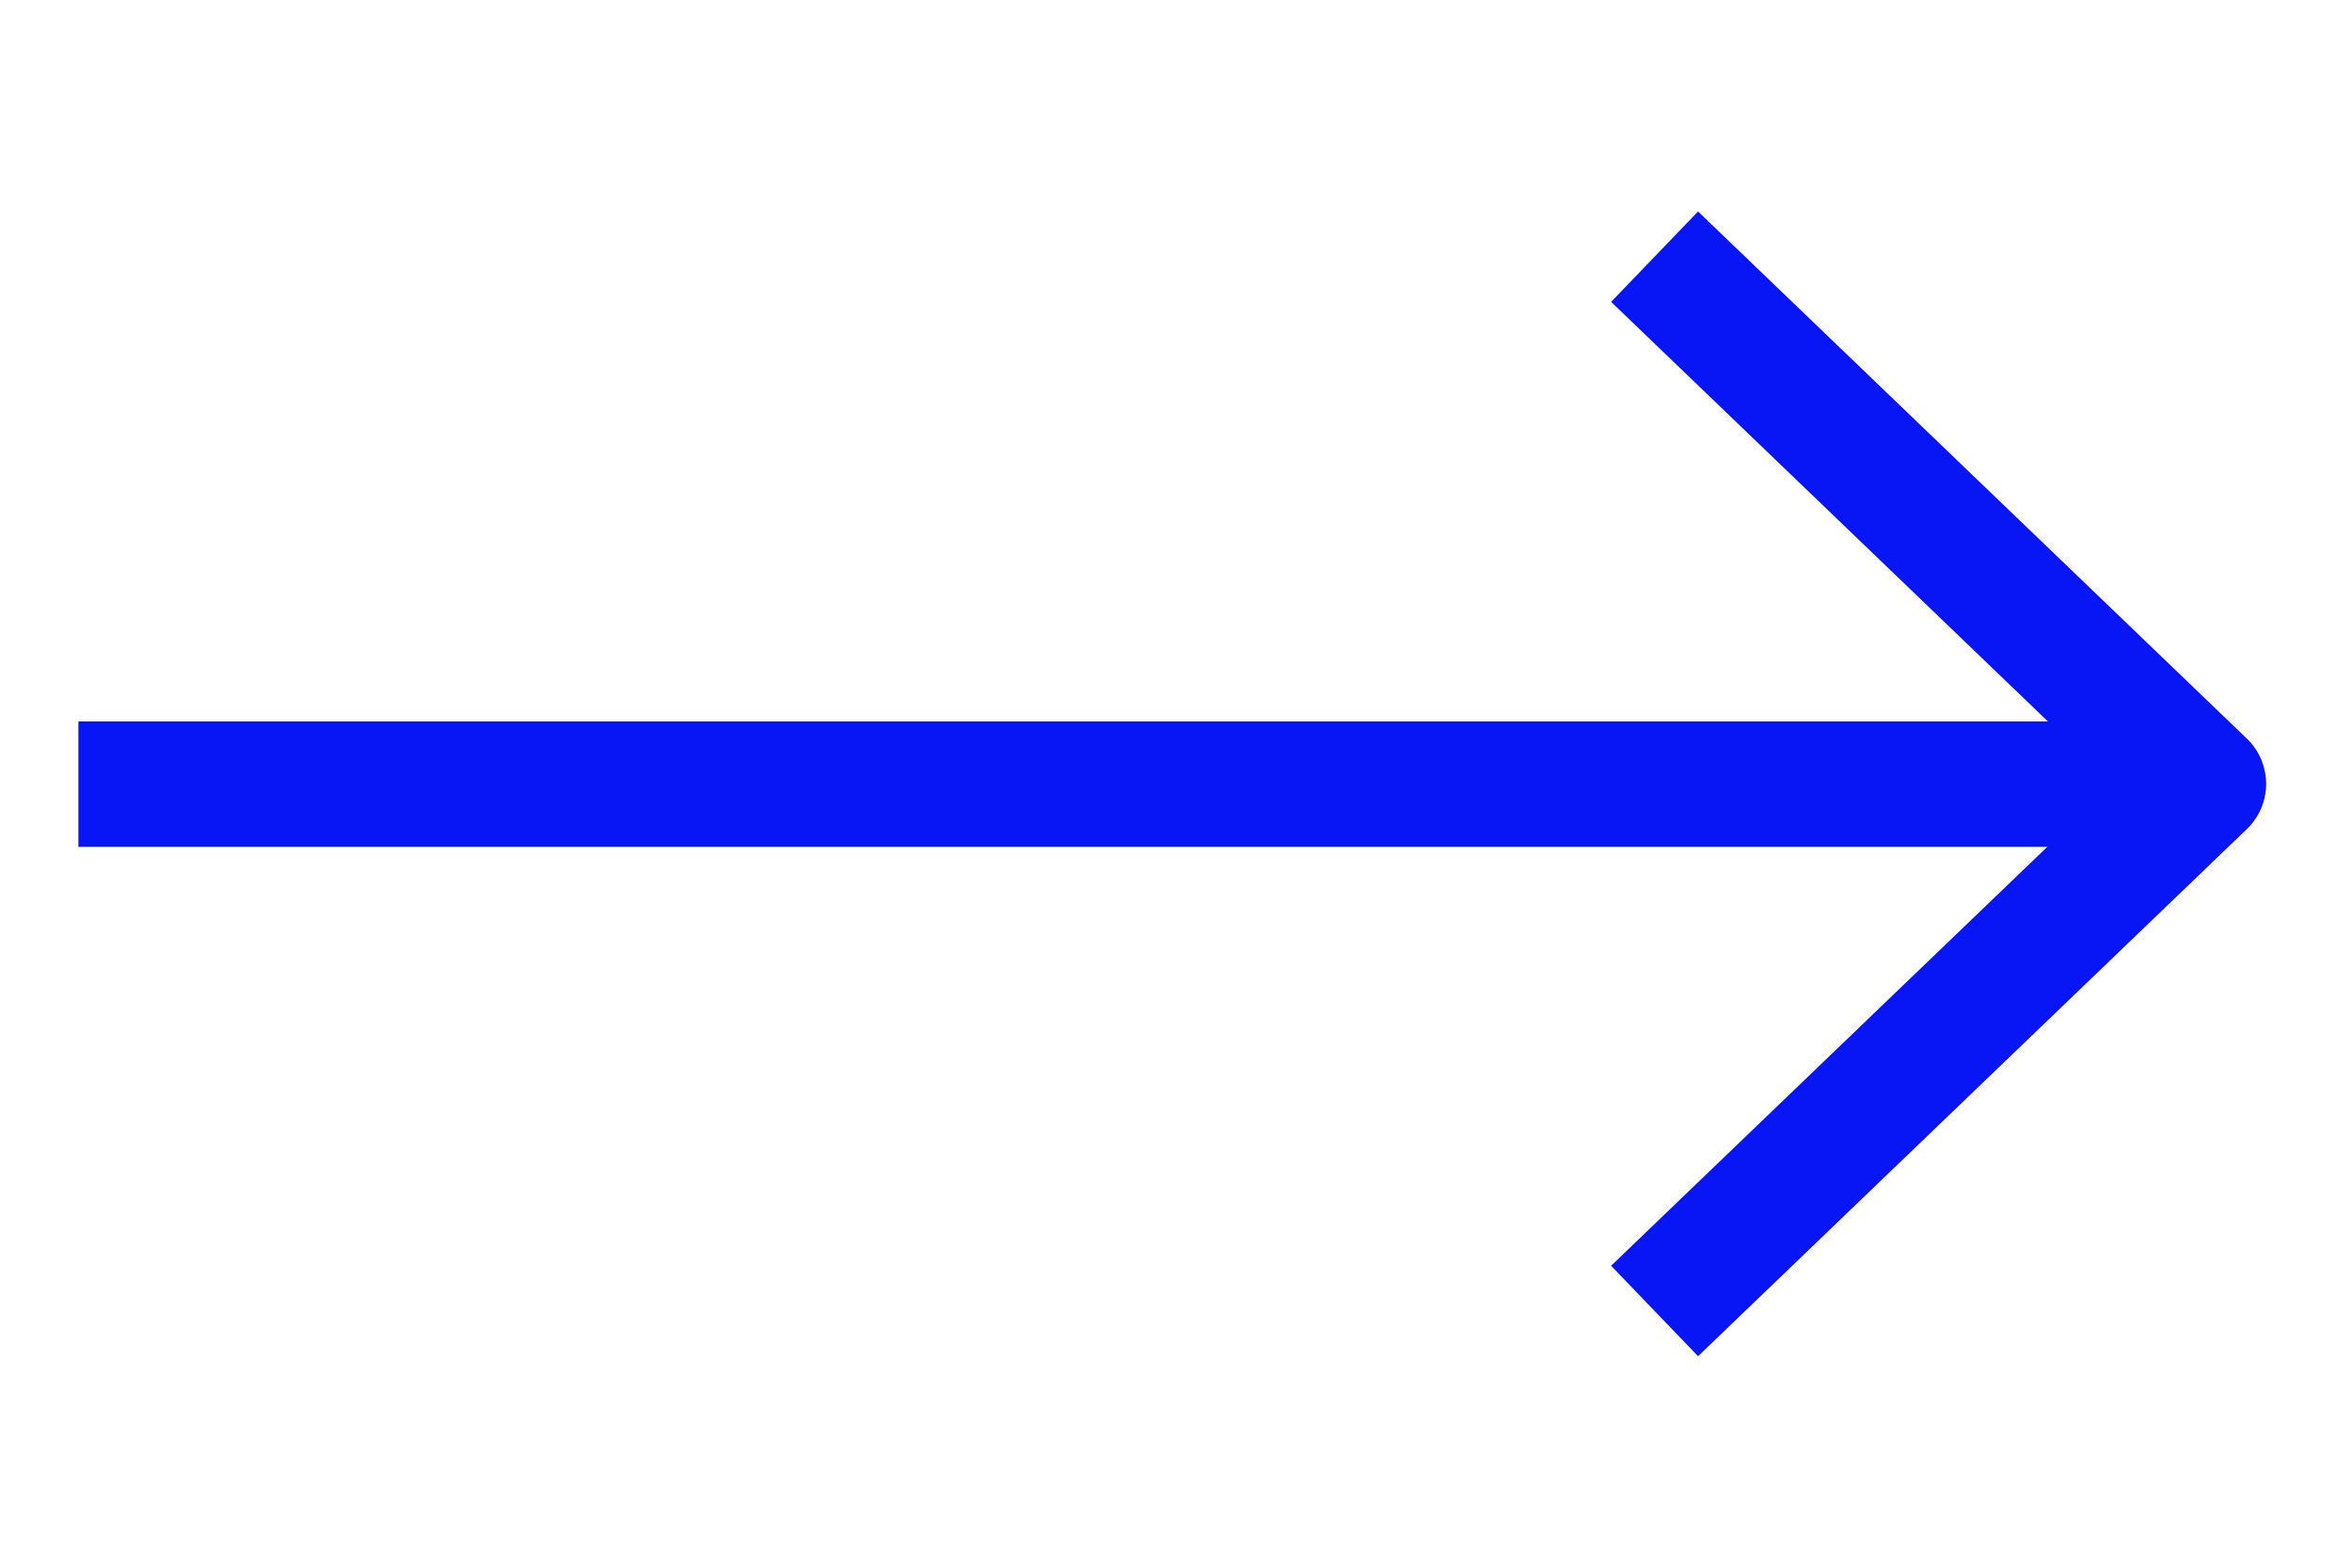 <svg xmlns="http://www.w3.org/2000/svg" xmlns:xlink="http://www.w3.org/1999/xlink" fill="none" version="1.1" width="30" height="20" viewBox="0 0 30 20"><g><g><rect x="0" y="0" width="30" height="20" rx="0" fill="#D8D8D8" fill-opacity="0"/></g><g><line x1="1" y1="10.004" x2="28.105" y2="10.004" fill-opacity="0" stroke-opacity="1" stroke="#0815F5" fill="none" stroke-width="1.6" style="mix-blend-mode:passthrough"/></g><g><path d="M26.95,10L20.55,16.148L21.659,17.302L28.659,10.577Q28.716,10.522,28.761,10.457Q28.806,10.393,28.838,10.321Q28.869,10.248,28.886,10.171Q28.903,10.095,28.905,10.016Q28.906,9.937,28.892,9.859Q28.878,9.782,28.85,9.708Q28.821,9.635,28.779,9.569Q28.736,9.502,28.682,9.446Q28.671,9.434,28.659,9.423L21.659,2.698L20.55,3.851L26.95,10Z" fill-rule="evenodd" fill="#0815F5" fill-opacity="1" style="mix-blend-mode:passthrough"/></g></g></svg>
